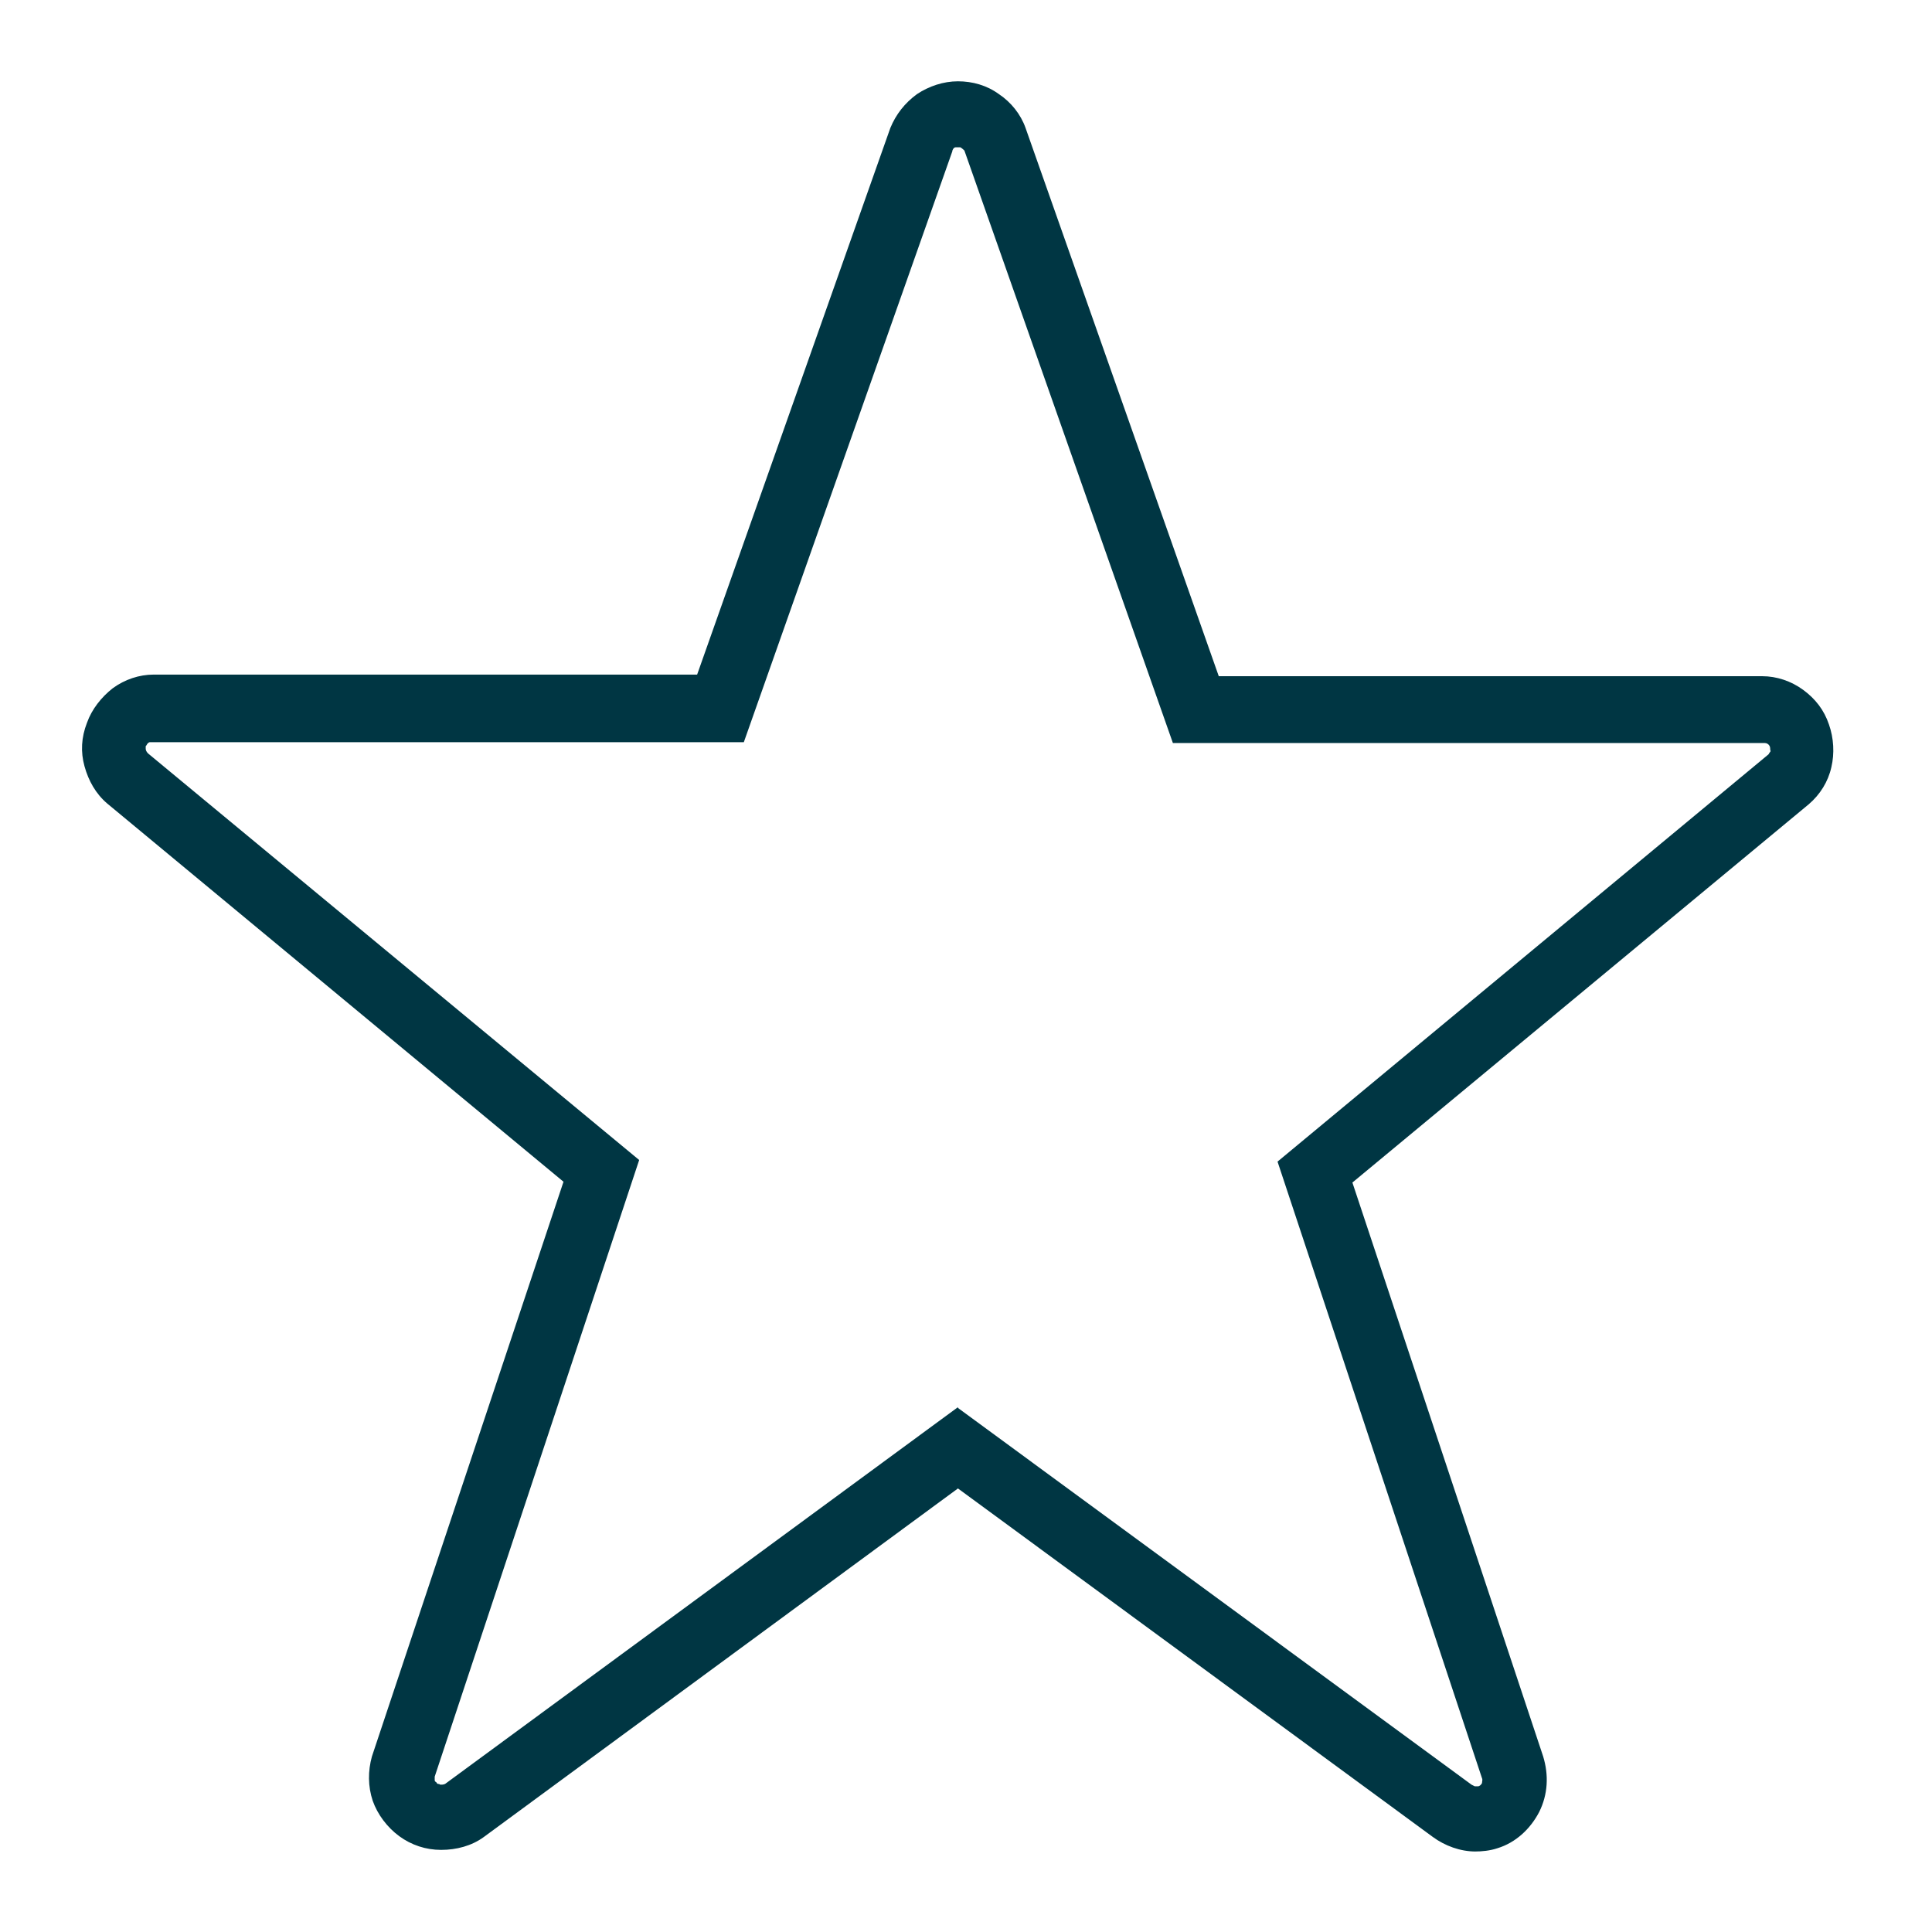 <svg xmlns="http://www.w3.org/2000/svg" viewBox="0 0 24 24">
  <path fill="#003643" d="M18.33,23c-.19,0-.38-.07-.53-.18l-5.9-4.33-5.89,4.33c-.15,.11-.34,.16-.53,.16-.19,0-.37-.06-.52-.17-.15-.11-.27-.27-.33-.44-.06-.18-.06-.37-.01-.55l2.38-7.14L1.33,9.98c-.14-.12-.23-.28-.28-.46-.05-.18-.04-.36,.03-.54,.06-.17,.18-.32,.32-.43,.15-.11,.33-.17,.51-.17h6.75L11.06,1.59c.07-.17,.18-.31,.33-.42,.15-.1,.33-.16,.51-.16s.36,.05,.51,.16c.15,.1,.27,.25,.33,.42l2.4,6.81h6.75c.18,0,.36,.06,.51,.17,.15,.11,.26,.25,.32,.43,.06,.17,.07,.36,.03,.53-.04,.18-.14,.34-.28,.46l-5.67,4.7,2.37,7.13c.07,.23,.06,.47-.05,.69-.11,.21-.29,.38-.52,.45-.09,.03-.19,.04-.28,.04Zm-6.43-5.51l6.38,4.68s.02,.01,.04,.02c.01,0,.03,0,.04,0,.02,0,.04-.02,.05-.04,0-.02,.01-.04,0-.06l-2.54-7.66,6.1-5.06s.01-.02,.02-.03,0-.02,0-.03c0-.02,0-.04-.02-.06-.02-.02-.04-.02-.06-.02h-7.34L11.98,1.87s-.03-.03-.05-.04c-.02,0-.04,0-.06,0-.02,0-.04,.03-.04,.05l-2.59,7.34H1.9s-.02,0-.04,0c-.01,0-.02,.01-.03,.02,0,0-.01,.02-.02,.03,0,.01,0,.02,0,.03,0,.02,.01,.04,.03,.06l6.1,5.05-2.54,7.66s0,.02,0,.04c0,.01,0,.02,.02,.03,0,0,.01,.02,.02,.02,0,0,.02,0,.03,.01,.02,0,.04,0,.06-.01l6.37-4.68Z"/>
</svg>
